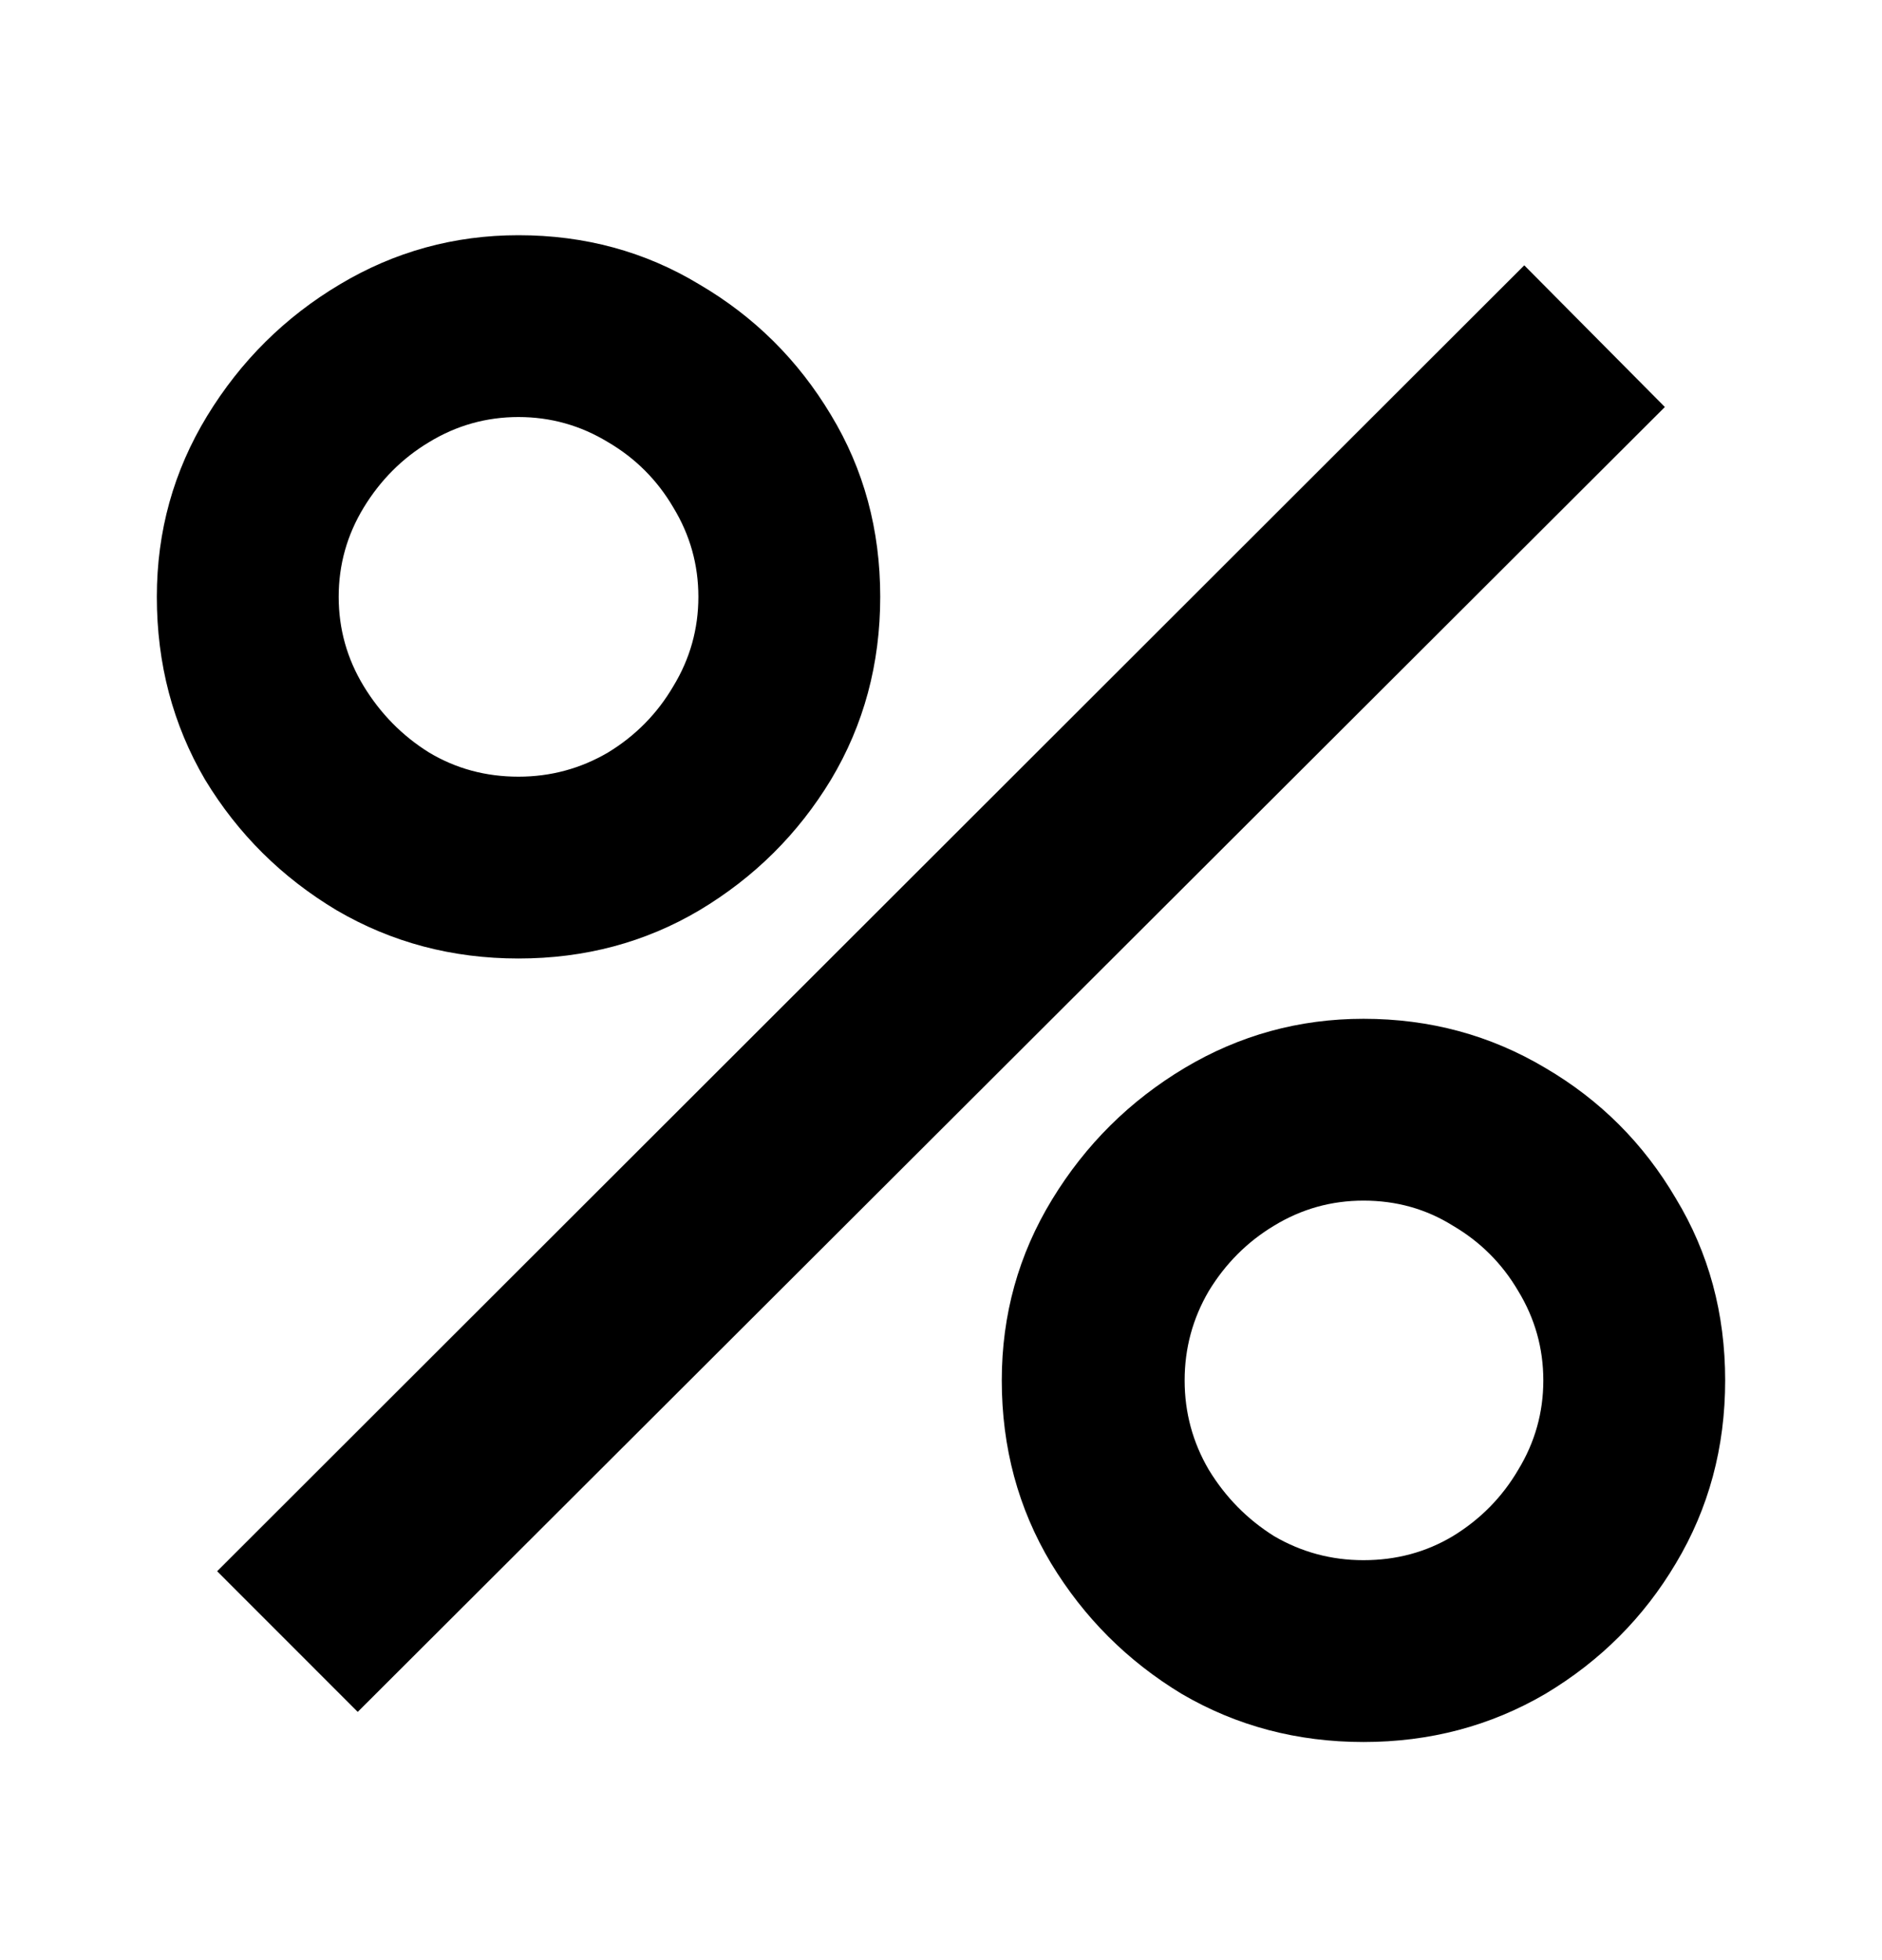 <?xml version="1.0" encoding="utf-8"?>
<svg xmlns="http://www.w3.org/2000/svg" fill="none" height="25" viewBox="0 0 24 25" width="24">
<path d="M4.562 21.834L2.769 20.04L19.438 3.384L21.231 5.191L4.562 21.834ZM17.388 22.218C16.542 22.218 15.769 22.014 15.069 21.604C14.377 21.185 13.822 20.63 13.403 19.938C12.984 19.238 12.775 18.46 12.775 17.606C12.775 16.769 12.989 16 13.416 15.3C13.843 14.599 14.407 14.04 15.107 13.621C15.807 13.203 16.568 12.994 17.388 12.994C18.233 12.994 19.006 13.203 19.707 13.621C20.407 14.031 20.962 14.587 21.372 15.287C21.791 15.979 22 16.752 22 17.606C22 18.46 21.791 19.238 21.372 19.938C20.962 20.63 20.407 21.185 19.707 21.604C19.006 22.014 18.233 22.218 17.388 22.218ZM17.388 19.899C17.806 19.899 18.186 19.797 18.528 19.592C18.878 19.378 19.156 19.096 19.361 18.746C19.574 18.396 19.681 18.016 19.681 17.606C19.681 17.196 19.574 16.816 19.361 16.466C19.156 16.116 18.878 15.838 18.528 15.633C18.186 15.419 17.806 15.313 17.388 15.313C16.978 15.313 16.598 15.419 16.247 15.633C15.906 15.838 15.628 16.116 15.415 16.466C15.21 16.816 15.107 17.196 15.107 17.606C15.107 18.016 15.21 18.396 15.415 18.746C15.628 19.096 15.906 19.378 16.247 19.592C16.598 19.797 16.978 19.899 17.388 19.899ZM6.612 12.225C5.767 12.225 4.994 12.02 4.293 11.61C3.593 11.191 3.034 10.636 2.615 9.944C2.205 9.244 2 8.467 2 7.612C2 6.775 2.214 6.007 2.641 5.306C3.068 4.606 3.631 4.046 4.332 3.628C5.032 3.209 5.792 3 6.612 3C7.458 3 8.227 3.209 8.919 3.628C9.619 4.038 10.178 4.593 10.597 5.293C11.016 5.985 11.225 6.758 11.225 7.612C11.225 8.467 11.016 9.244 10.597 9.944C10.178 10.636 9.619 11.191 8.919 11.61C8.227 12.02 7.458 12.225 6.612 12.225ZM6.612 9.906C7.022 9.906 7.403 9.803 7.753 9.598C8.103 9.385 8.381 9.103 8.586 8.753C8.799 8.403 8.906 8.022 8.906 7.612C8.906 7.202 8.799 6.822 8.586 6.472C8.381 6.122 8.103 5.844 7.753 5.639C7.403 5.426 7.022 5.319 6.612 5.319C6.202 5.319 5.822 5.426 5.472 5.639C5.13 5.844 4.853 6.122 4.639 6.472C4.426 6.822 4.319 7.202 4.319 7.612C4.319 8.022 4.426 8.403 4.639 8.753C4.853 9.103 5.13 9.385 5.472 9.598C5.814 9.803 6.194 9.906 6.612 9.906Z" fill="black"/>
</svg>